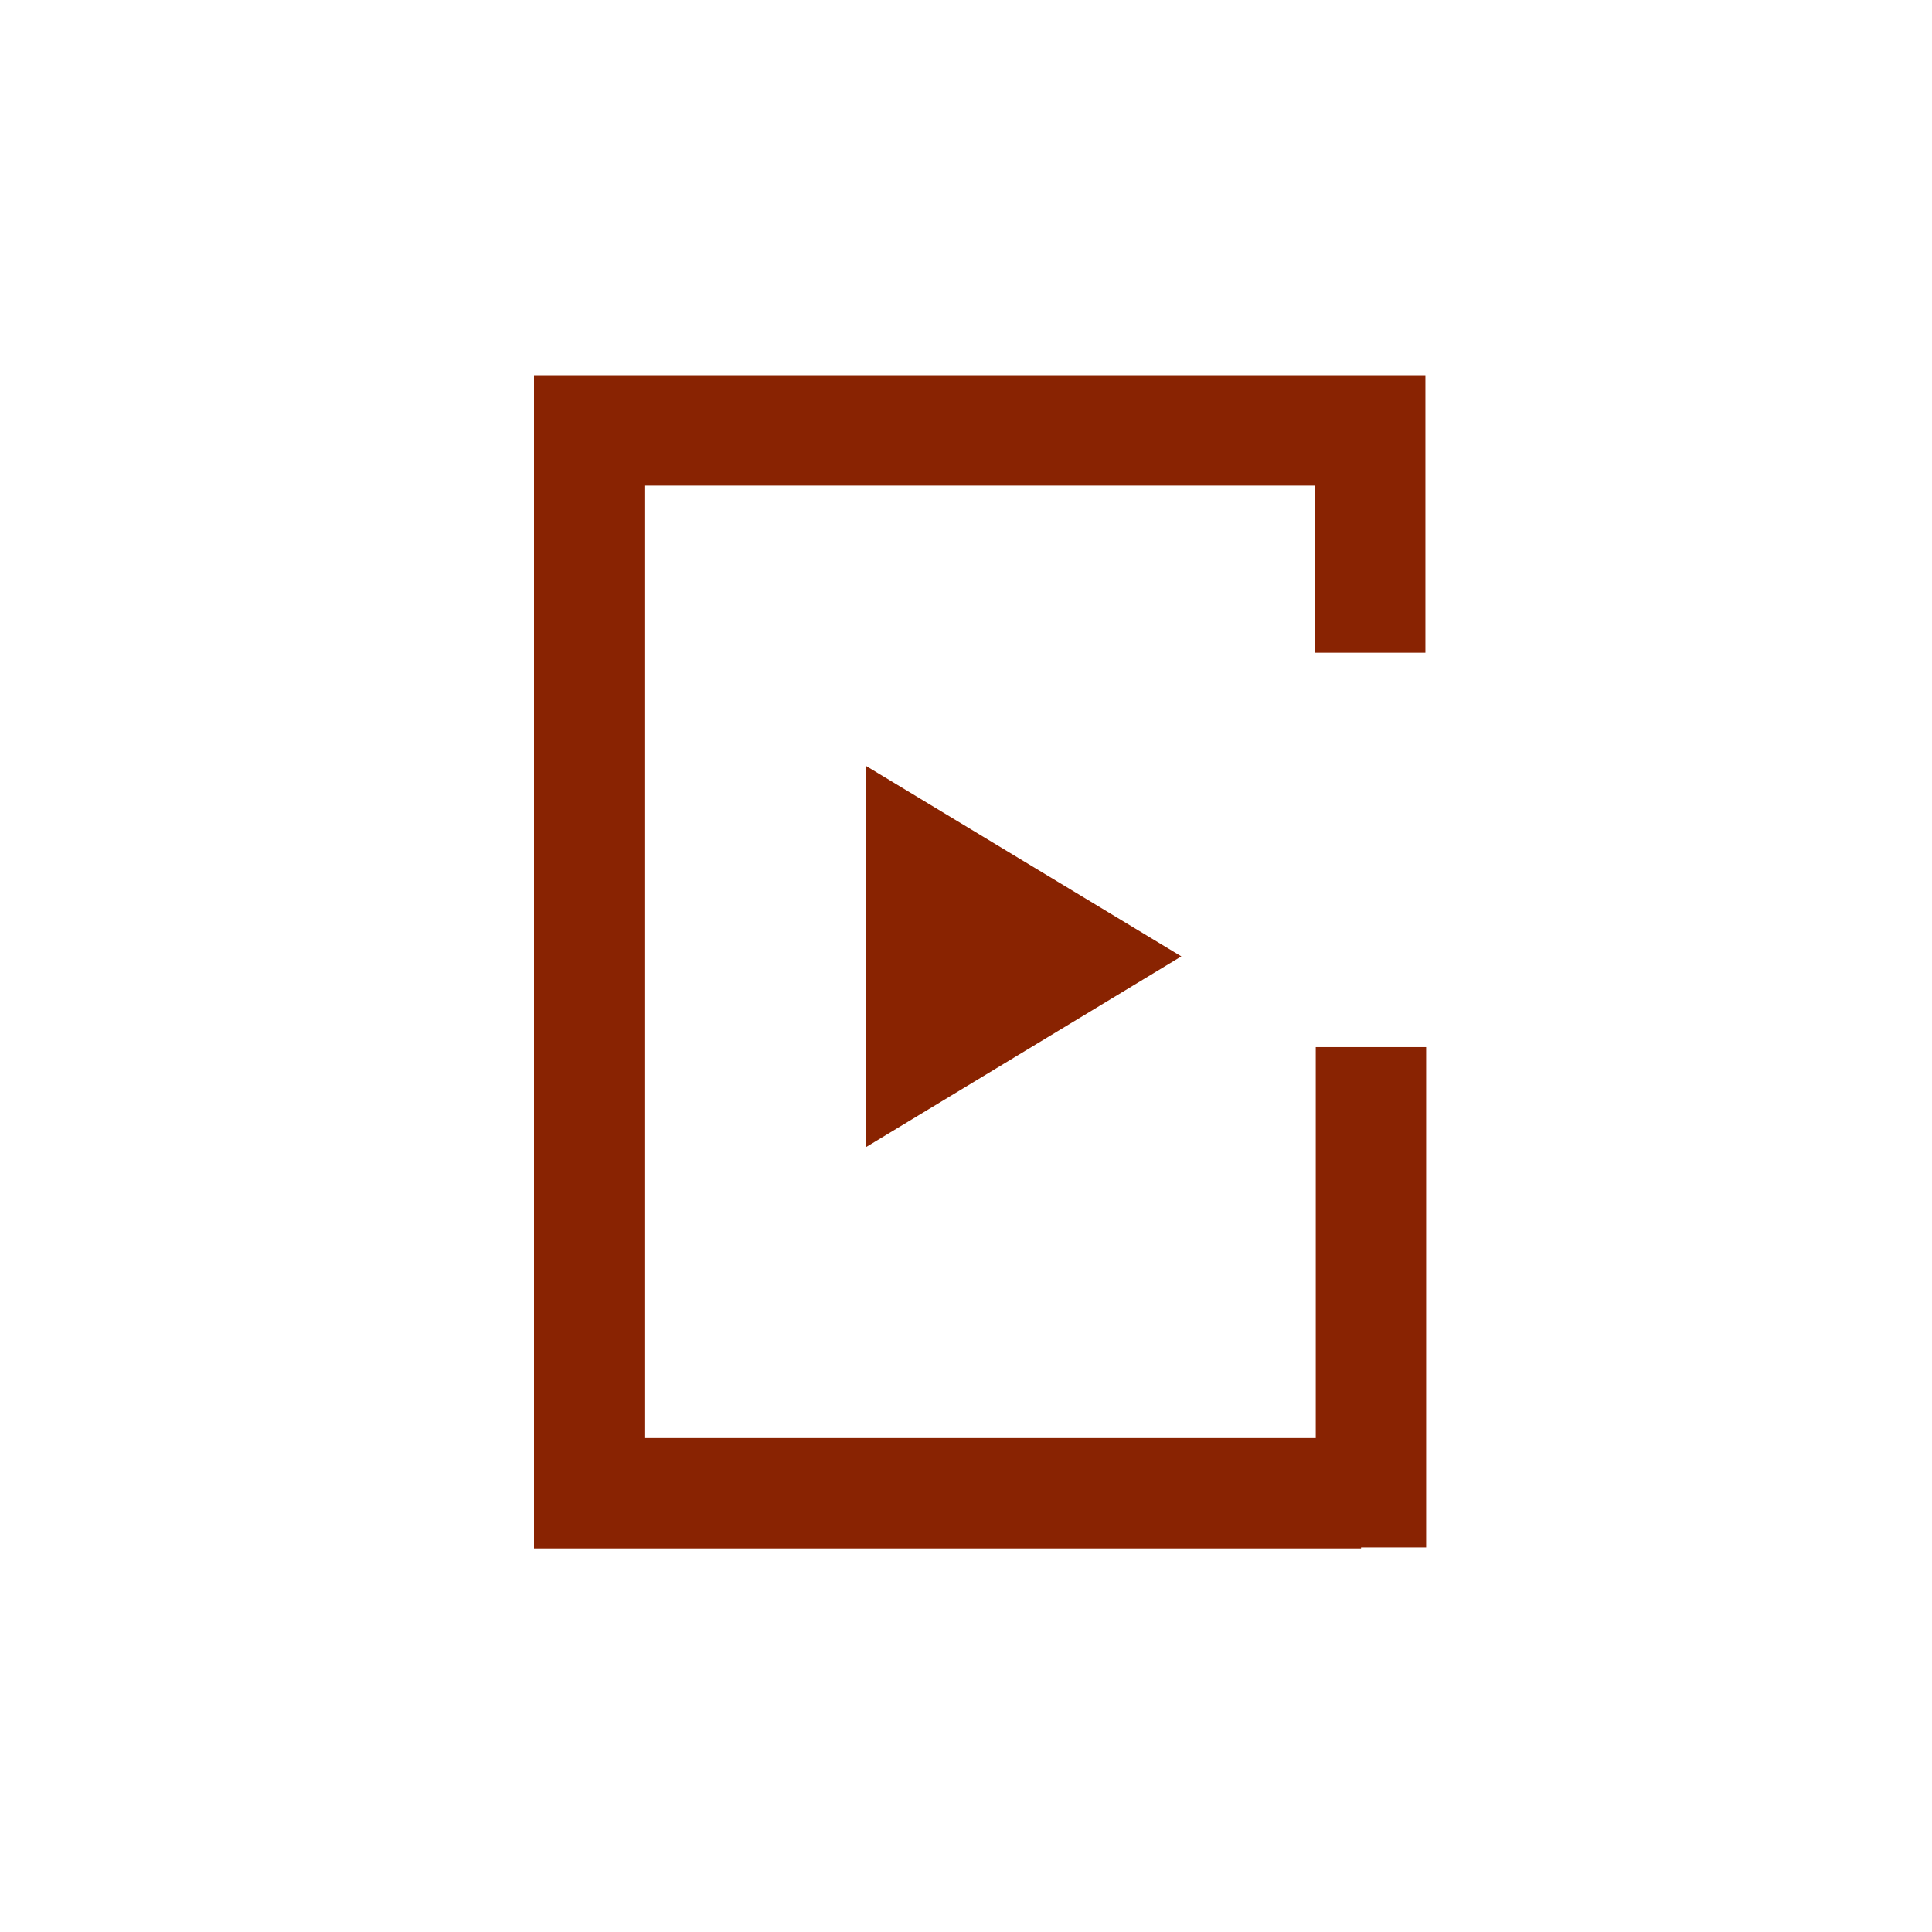 <svg id="Livello_1" data-name="Livello 1" xmlns="http://www.w3.org/2000/svg" viewBox="0 0 700 700"><defs><style>.cls-1{fill:none;stroke:#892302;stroke-miterlimit:10;stroke-width:40px;}.cls-2{fill:#892301;}</style></defs><polyline class="cls-1" points="496.45 236.5 496.45 155.95 213.48 155.95 213.48 541.04 493.13 541.04"/><polygon class="cls-2" points="428.02 346.52 313.62 277.42 313.62 415.71 428.02 346.52"/><line class="cls-1" x1="496.72" y1="379.39" x2="496.72" y2="560.68"/></svg>